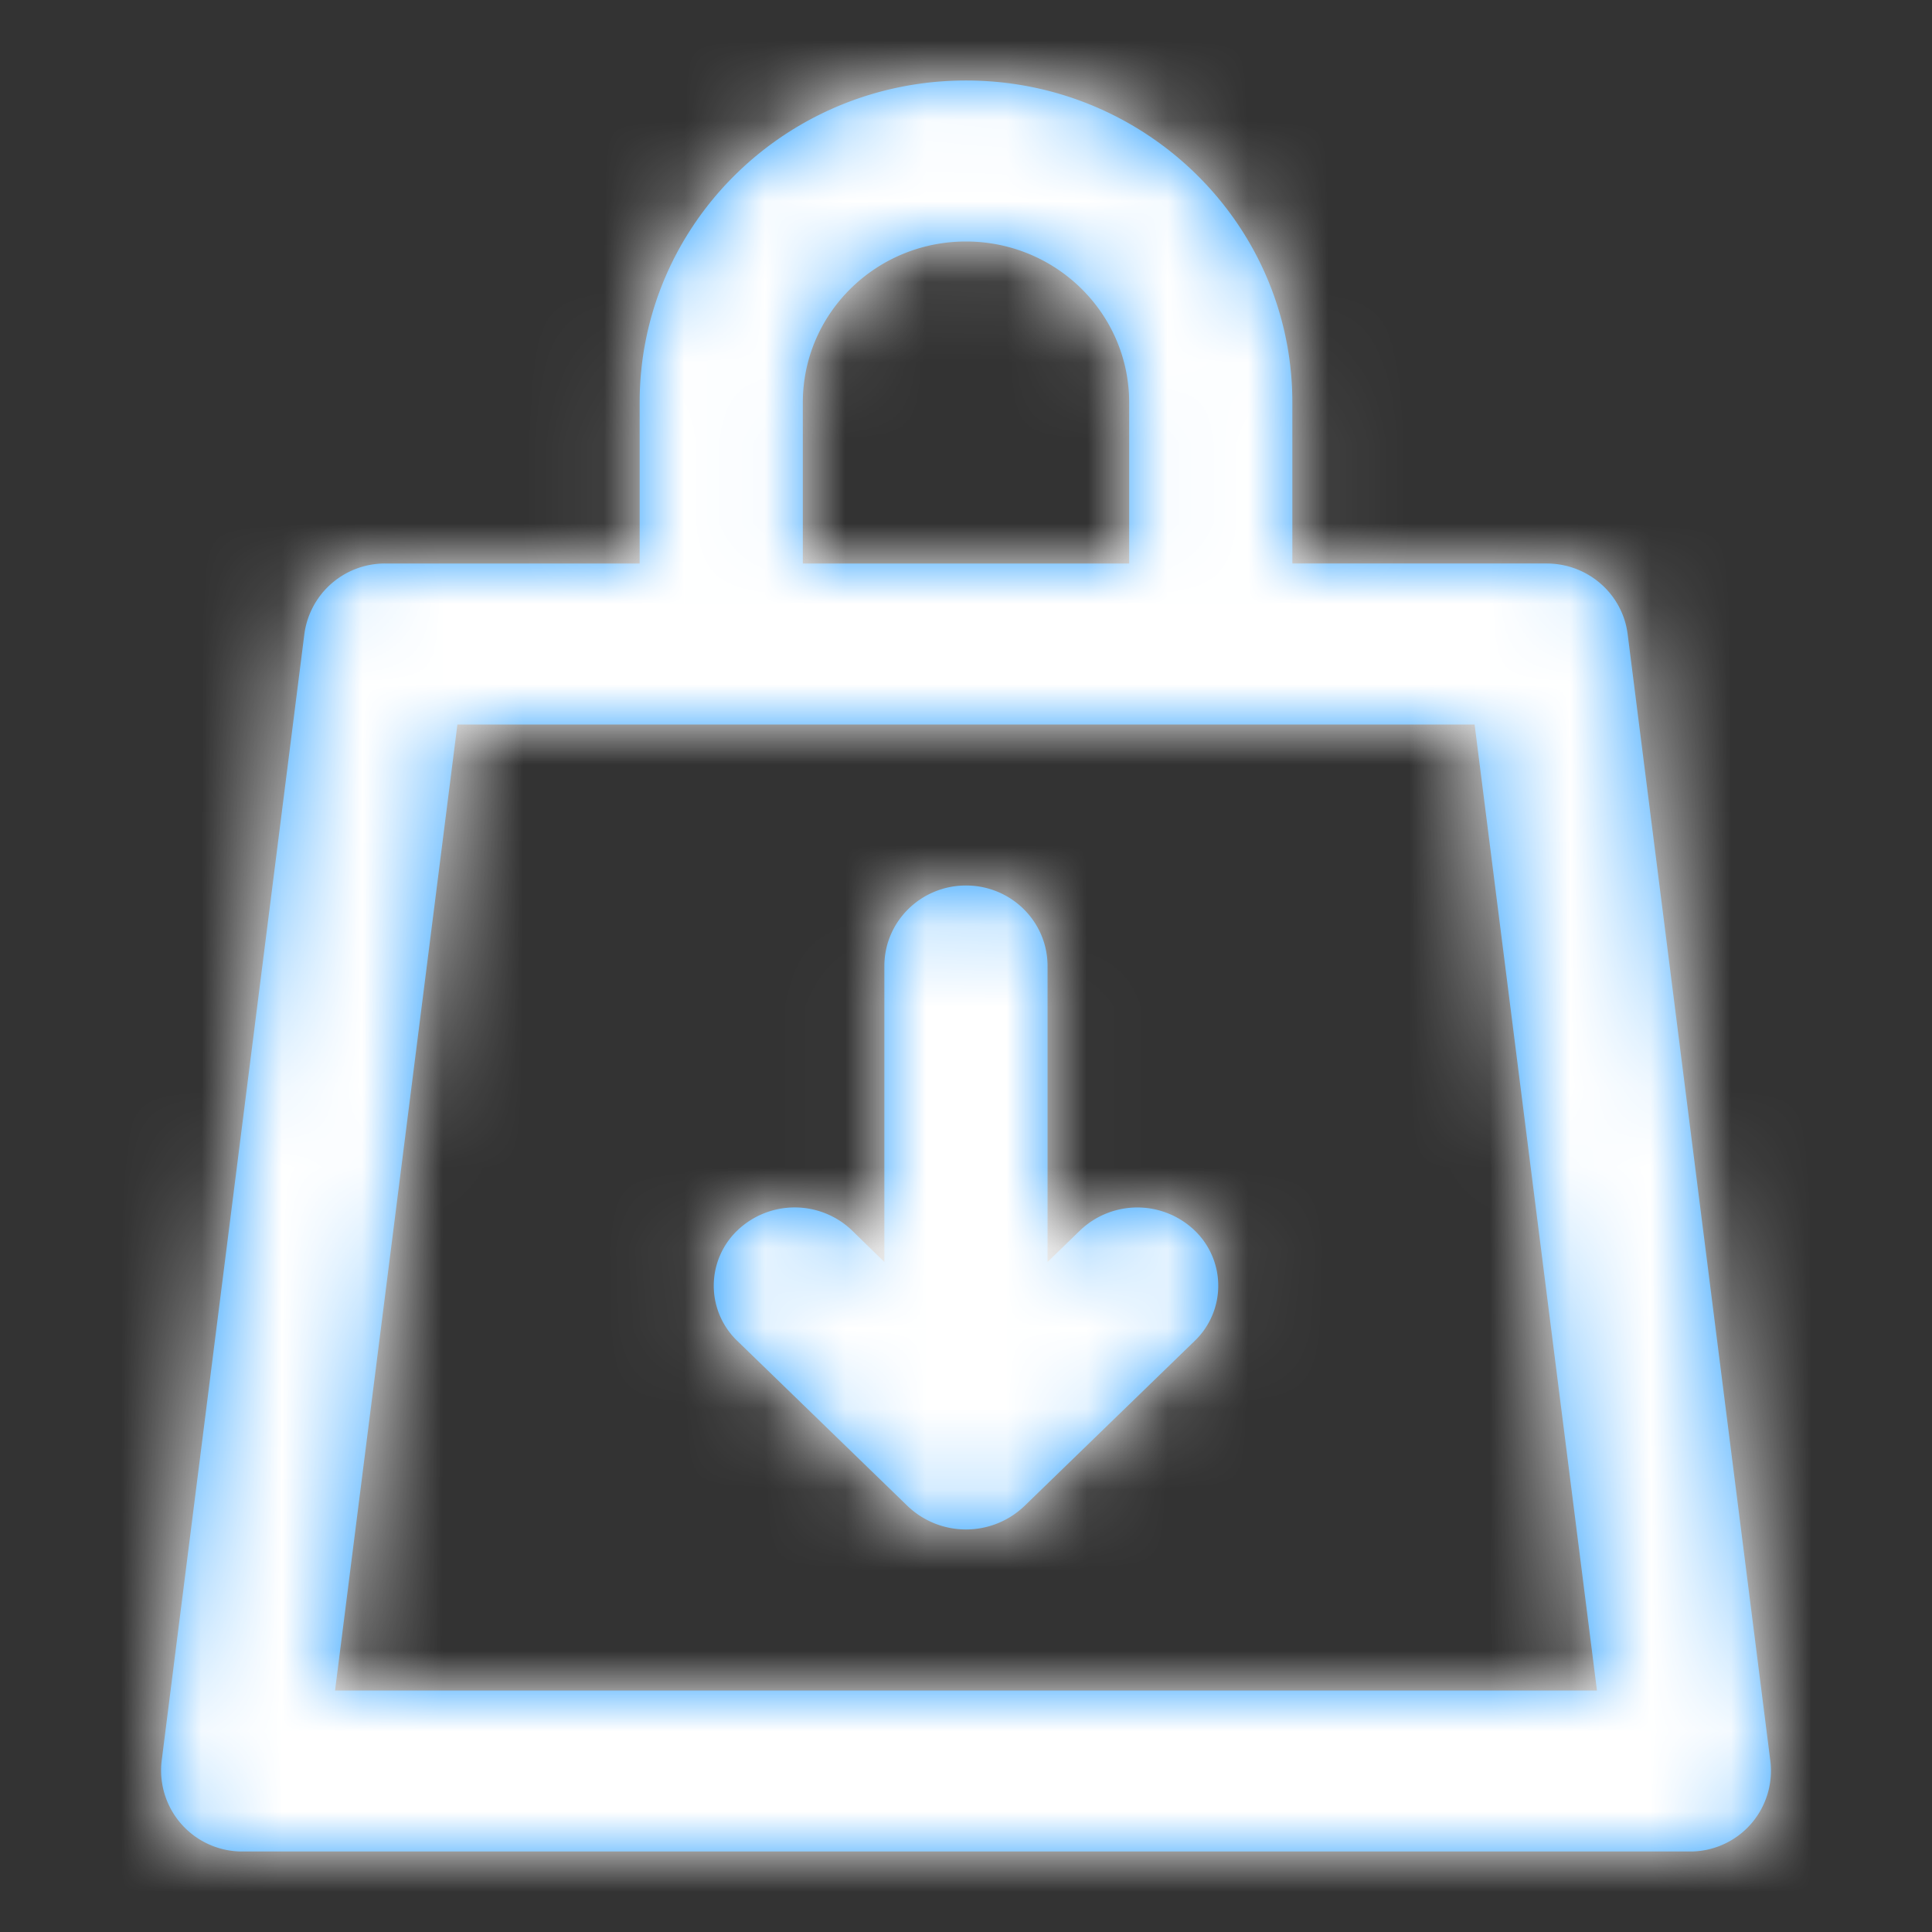 <svg xmlns="http://www.w3.org/2000/svg" xmlns:xlink="http://www.w3.org/1999/xlink" width="24" height="24"><rect width="100%" height="100%" fill="#333333" stroke="none"/><defs><path id="a" d="M5.946 6V4c0-2.21 1.815-4 4.054-4 2.239 0 4.054 1.79 4.054 4v2h3.159c.511 0 .942.376 1.006.876l1.773 14A1.003 1.003 0 0118.986 22H1.013a1.007 1.007 0 01-1.005-1.124l1.773-14A1.01 1.01 0 012.787 6h3.16zm2.027 0h4.054V4c0-1.105-.908-2-2.027-2-1.12 0-2.027.895-2.027 2v2zm8.345 2H3.682l-1.52 12h15.676l-1.52-12zm-5.305 6.677l.406-.394a1.03 1.03 0 011.419 0 .95.95 0 010 1.377l-2.114 2.05a1.05 1.05 0 01-1.448 0l-2.114-2.05a.95.95 0 010-1.377 1.03 1.03 0 011.42 0l.404.394V11c0-.552.454-1 1.014-1s1.013.448 1.013 1v3.677z"/></defs><g fill="none" fill-rule="evenodd" transform="translate(2 1)"><mask id="b" fill="#fff"><use xlink:href="#a"/></mask><use fill="#1F9AFF" fill-rule="nonzero" xlink:href="#a"/><g fill="#FFF" fill-rule="nonzero" mask="url(#b)"><path d="M-2-1h24v24H-2z"/></g></g></svg>